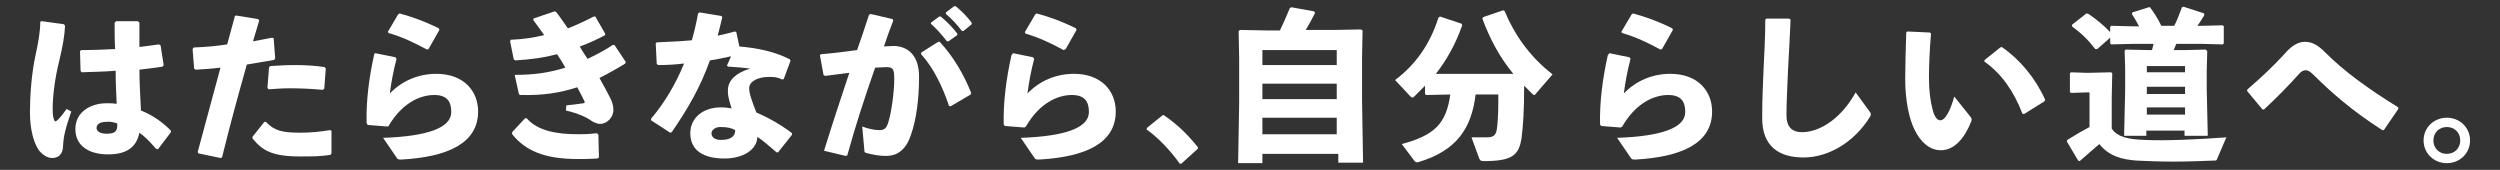 <?xml version="1.0" encoding="utf-8"?>
<!-- Generator: Adobe Illustrator 27.1.1, SVG Export Plug-In . SVG Version: 6.00 Build 0)  -->
<svg version="1.1" id="レイヤー_1" xmlns="http://www.w3.org/2000/svg" xmlns:xlink="http://www.w3.org/1999/xlink" x="0px"
	 y="0px" viewBox="0 0 484.2 32.9" style="enable-background:new 0 0 484.2 32.9;" xml:space="preserve">
<rect x="0" y="0" width="484.2" height="32.9" fill="#333333" stroke="none"/>
<style type="text/css">
	.st0{fill:#FFFFFF;}
</style>
<g>
	<path class="st0" d="M8.1,4.1l4.3,0.6l0.2,0.3c-0.1,1.9-0.4,3.8-1.2,7.1c-0.7,2.8-1.2,6.4-1.2,8.9c0,0.6,0,1.3,0.2,2
		c0.2,0.6,0.3,0.7,0.9,0.1c0.6-0.6,1.1-1.3,1.6-2l0.9,0.5c-1.2,3.5-1.5,4.8-1.6,6.9c-0.1,1.4-0.9,2.1-2.1,2.1c-1,0-1.9-0.7-2.5-1.4
		c-1-1.4-1.8-3.9-1.8-7.5c0-3.1,0.3-7.5,1.1-11.1c0.5-2.3,0.9-4.5,0.9-6.4L8.1,4.1z M30.2,28.8c-1.1-1.3-2.2-2.4-3.2-3.1
		c-0.6,3-2.7,4.2-6.1,4.2c-3.3,0-6.3-1.4-6.3-4.9c0-3.5,3.2-5,6-5c0.9,0,1.2,0,2,0.1c-0.1-2-0.2-4.1-0.2-6.4
		c-2.2,0.2-4.5,0.2-6.6,0.3l-0.2-0.3l-0.1-3.8l0.2-0.2c2.3,0,4.5-0.1,6.6-0.2c-0.1-1.6-0.1-3.3-0.1-5.1l0.3-0.3h4.2l0.3,0.3
		c0,1.6,0,3.2,0,4.7c1.3-0.2,2.6-0.3,3.8-0.5l0.3,0.2l0.6,3.8l-0.2,0.3c-1.3,0.2-2.8,0.4-4.5,0.6c0,2.8,0.2,5.5,0.3,7.9
		c2.5,1,4.3,2.4,5.8,3.9l0,0.3l-2.5,3.3L30.2,28.8z M20.6,23.6c-1.3,0-1.9,0.5-1.9,1.2c0,0.5,0.5,1.1,2,1.1c1.7,0,2.1-0.6,2-2
		C22,23.7,21.5,23.5,20.6,23.6z"/>
	<path class="st0" d="M38.3,29.4c1.6-6,3-11.1,4.4-16.3c-1.6,0.2-3.2,0.3-4.8,0.4l-0.3-0.2l-0.3-3.8l0.2-0.3C40,9.1,42.1,8.9,44,8.6
		c0.5-1.8,1-3.6,1.5-5.5L45.7,3l4.3,0.7l0.2,0.3c-0.4,1.3-0.8,2.7-1.2,4c1.3-0.2,2.5-0.5,3.7-0.7l0.3,0.1l0.3,3.9l-0.2,0.3
		c-1.7,0.3-3.5,0.6-5.3,0.9C46.2,18.2,44.6,24,43,30.5l-0.3,0.1l-4.3-0.9L38.3,29.4z M48.9,26.5l2.3-2.9l0.3,0
		c1.6,1.7,3.1,2.1,6.7,2.1c1.9,0,4-0.2,5.7-0.5l0.3,0.1v4.4L64,30c-2,0.3-3.4,0.3-6,0.3c-5.5,0-7.3-1.3-9.1-3.5V26.5z M51.8,17
		l0.3-3.9l0.2-0.3c1.6-0.1,3.1-0.2,4.6-0.2c2.1,0,4.2,0.1,6,0.4l0.2,0.3l-0.3,3.9l-0.3,0.2c-2.1-0.2-4.2-0.3-6.5-0.3
		c-1.3,0-2.6,0.1-4,0.2L51.8,17z"/>
	<path class="st0" d="M72.7,10.3l3.9,0.8l0.2,0.3c-0.6,2.3-1,4.4-1.3,6.7c2.4-2.5,5.6-3.8,9-3.8c5.3,0,8.1,3.3,8.1,7.3
		c0,6.2-6,8.8-14.8,9.3c-0.6,0-0.8,0-1-0.4l-2.6-3.8c8.5-0.3,13.2-1.9,13.2-5c0-1.9-0.7-3.3-3.3-3.3c-2.8,0-6.3,1.6-8.9,6.1L75,24.5
		l-3.8-0.3L71,23.8c-0.1-4.4,0.5-8.9,1.5-13.4L72.7,10.3z M75.1,6.2l2-3.4l0.3-0.2c2.5,0.7,4.8,1.5,7.6,2.9l0.1,0.3l-2.1,3.7
		l-0.3,0.1c-2.6-1.4-4.7-2.4-7.4-3.2L75.1,6.2z"/>
	<path class="st0" d="M99.7,14.5c3.7,0,6.6-0.4,9.8-1.4c-0.5-0.9-1-1.7-1.6-2.6c-2.7,0.7-5,1-8.1,1.2l-0.3-0.2L98.8,8l0.1-0.3
		c2.6-0.1,4.4-0.4,6.5-0.9c-0.6-0.9-1.4-1.9-2.1-2.9l0-0.3l4.1-1.4l0.3,0.1c0.8,1,1.5,2.1,2.3,3.2c1.5-0.6,3.5-1.5,5-2.3l0.3,0
		l1.9,3.3l0,0.3c-1.5,0.8-3.4,1.7-4.9,2.2c0.4,0.8,0.8,1.3,1.5,2.4c1.5-0.7,3.4-1.7,4.9-2.7l0.3,0l2.2,3.3l-0.1,0.3
		c-1.6,1-3.6,2.1-5,2.8c0.8,1.4,1.5,2.7,2.1,3.9c0.4,0.8,0.6,1.5,0.6,2.3c0,1.5-1.3,2.7-2.6,2.7c-0.3,0-1-0.2-1.5-0.5
		c-1.1-0.8-2.6-1.5-5.1-2.1l0.1-1c1-0.1,2-0.2,3.3-0.4c0.2,0,0.3-0.2,0.2-0.4c-0.4-0.8-0.9-1.8-1.4-2.7c-3.4,1.1-6.5,1.6-11.1,1.5
		l-0.2-0.2l-0.8-3.6L99.7,14.5z M99.1,25.7l2.6-2.8l0.3,0c2.2,2.5,5.9,3.1,10,3.1c1.1,0,1.8,0,3.6-0.2l0.3,0.3l0.1,4.4l-0.3,0.2
		c-1.5,0.1-2.6,0.1-3.8,0.1c-6.6,0-10.2-1.7-12.7-4.8V25.7z"/>
	<path class="st0" d="M139.9,3.3c-0.3,1.3-0.6,2.5-0.9,3.6c1.1-0.2,2.2-0.5,3.3-0.8l0.3,0.1l0.6,2.8c3.5,0.3,6.9,1,9.8,2.5l0.1,0.3
		l-1.3,3.5l-0.3,0.1c-1-0.5-1.6-0.5-2.6-0.5c-2,0-3.8,0.8-3.8,2.2c0,1,0.5,2.4,1.4,4.7c2.6,1.1,5.1,2.6,6.9,4v0.3l-2.7,3.4l-0.3,0
		c-1.4-1.2-2.4-2.1-3.7-3c-0.1,2.6-2.9,4.2-6.4,4.2c-4.1,0-6.6-1.6-6.6-4.9c0-3,2.5-5,5.9-5c1.1,0,1.4,0.1,2.1,0.2
		c-0.5-1.6-0.8-2.6-0.7-3.8c0.1-1.7,1.7-3.2,4.3-3.9c-1.2-0.2-2.8-0.3-4.3-0.4l-0.2-0.2l0.8-1.8c-1.4,0.3-2.7,0.6-4.1,0.8
		c-1.9,5.3-4.3,9.4-7.4,13.9l-0.3,0.1l-3.7-2.4v-0.3c2.7-3.2,4.8-6.8,6.4-10.7c-1.6,0.2-3.3,0.3-5,0.3l-0.3-0.2L127,8.4l0.2-0.2
		c2.4-0.1,4.6-0.2,6.8-0.4c0.5-1.8,0.9-3.5,1.2-5.2l0.3-0.2l4.2,0.7L139.9,3.3z M139.5,24.6c-1.1,0-1.7,0.7-1.7,1.2
		c0,0.8,0.7,1.3,1.8,1.3c1.8,0,2.8-0.6,2.8-1.9C141.7,24.8,140.9,24.6,139.5,24.6z"/>
	<path class="st0" d="M159.6,29.2c1.7-5.5,3.3-10.3,4.9-15.1c-1.5,0.2-3.2,0.4-4.7,0.6l-0.3-0.2l-0.7-3.8l0.2-0.2
		c2.5-0.2,4.8-0.5,7-0.8c0.8-2.2,1.5-4.4,2.3-6.8l0.3-0.2l4.3,1L173,4c-0.7,1.8-1.3,3.5-1.8,5c0.6,0,1.2-0.1,1.8-0.1
		c2.6,0,5.1,1.6,5,6.2c0,4.2-0.6,8.3-1.5,10.8c-1.1,3.6-3.2,4.3-4.9,4.3c-1.2,0-2.5-0.2-3.9-0.6c-0.2-0.1-0.3-0.1-0.3-0.6l-0.4-4.5
		c1,0.4,2.4,0.7,3.2,0.7c1,0,1.5-0.2,1.9-1.7c0.5-1.6,1.1-5.5,1.1-8.2c0-1.9-0.2-2.3-1.6-2.3c-0.6,0-1.3,0.1-2.1,0.1
		c-2.1,6-3.7,10.9-5.4,17l-0.3,0.1l-4.2-1L159.6,29.2z M178.4,10.2l3.3-2.1h0.3c2.7,2.9,4.7,6.4,6.1,9.9l-0.1,0.3l-3.9,2.3l-0.3-0.1
		c-1.2-3.6-3-7.4-5.4-10L178.4,10.2z M180.3,4.4l1.6-1.2l0.3,0c1.2,1,2.3,2.1,3.2,3.3l0,0.3l-1.7,1.2h-0.3c-1-1.3-1.9-2.3-3.1-3.4
		L180.3,4.4z M183.2,2.4l1.6-1.2l0.3,0c1.2,1,2.2,2,3.1,3.2l0,0.3L186.6,6h-0.3c-1-1.3-1.8-2.2-3.1-3.3L183.2,2.4z"/>
	<path class="st0" d="M196.2,10.3l3.9,0.8l0.2,0.3c-0.6,2.3-1,4.4-1.3,6.7c2.4-2.5,5.6-3.8,9-3.8c5.3,0,8.1,3.3,8.1,7.3
		c0,6.2-6,8.8-14.8,9.3c-0.6,0-0.8,0-1-0.4l-2.6-3.8c8.5-0.3,13.2-1.9,13.2-5c0-1.9-0.7-3.3-3.3-3.3c-2.8,0-6.3,1.6-8.9,6.1
		l-0.3,0.2l-3.8-0.3l-0.2-0.3c-0.1-4.4,0.5-8.9,1.5-13.4L196.2,10.3z M198.5,6.2l2-3.4l0.3-0.2c2.5,0.7,4.8,1.5,7.6,2.9l0.1,0.3
		l-2.1,3.7L206,9.7c-2.6-1.4-4.7-2.4-7.4-3.2L198.5,6.2z"/>
	<path class="st0" d="M225.4,22.3c2.5,1.7,4.5,3.6,6.6,6.2v0.3l-3.2,2.9h-0.3c-2-2.8-4.4-5.2-6.4-6.6v-0.3l3.1-2.5L225.4,22.3z"/>
	<path class="st0" d="M244.5,29.9v1.7h-4.7l0.2-11.6v-8.7l-0.1-5.3l0.3-0.2l5.3,0.1h2.4c0.7-1.5,1.3-2.8,1.9-4.3l0.3-0.2l4.4,0.8
		l0.2,0.3c-0.6,1.2-1.2,2.3-1.8,3.3h5.4l5.3-0.1l0.3,0.2l-0.1,5.3v8.2l0.2,12.1h-4.8v-1.7H244.5z M258.9,9.7h-14.4v2.9h14.4V9.7z
		 M258.9,16.2h-14.4v3h14.4V16.2z M258.9,22.8h-14.4V26h14.4V22.8z"/>
	<path class="st0" d="M276.2,18.4l-0.2-0.2v-1.6c-0.7,0.7-1.4,1.4-2.1,2.1c-0.1,0.1-0.2,0.2-0.3,0.2c-0.2,0-0.3-0.1-0.5-0.3
		l-2.9-3.1c4-3,6.8-7,8.4-12.1l0.3-0.2l4.2,1.4l0.1,0.3c-1.3,3.7-3,6.7-5.1,9.4l2.9,0h9.3l2.8,0c-2.7-3.3-4.5-6.7-6-10.7l0.2-0.3
		l3.8-1.3l0.3,0.1c1.9,4.6,4.9,8.9,9.3,12.3l-3.2,3.7c-0.1,0.2-0.3,0.3-0.4,0.3c-0.1,0-0.2-0.1-0.4-0.3c-0.5-0.5-1-1-1.5-1.5
		c0,4.9-0.2,7.7-0.5,10.1c-0.5,3.3-1.7,4.5-7.3,4.5c-0.6,0-0.7-0.1-0.9-0.5l-1.5-4.1c1.6,0,2.2,0,3,0c1.1,0,1.7-0.3,1.9-1.5
		c0.3-2,0.3-4.6,0.3-6.8h-4.4c-0.8,6.6-3.7,10.9-11.1,13.1c-0.3,0.1-0.6,0-0.8-0.3l-2.4-3.2c6.3-1.7,8.6-3.9,9.4-9.6L276.2,18.4z"/>
	<path class="st0" d="M311.7,10.3l3.9,0.8l0.2,0.3c-0.6,2.3-1,4.4-1.3,6.7c2.4-2.5,5.6-3.8,9-3.8c5.3,0,8.1,3.3,8.1,7.3
		c0,6.2-6,8.8-14.8,9.3c-0.6,0-0.8,0-1-0.4l-2.6-3.8c8.5-0.3,13.2-1.9,13.2-5c0-1.9-0.7-3.3-3.3-3.3c-2.8,0-6.3,1.6-8.9,6.1
		l-0.3,0.2l-3.8-0.3l-0.2-0.3c-0.1-4.4,0.5-8.9,1.5-13.4L311.7,10.3z M314,6.2l2-3.4l0.3-0.2c2.5,0.7,4.8,1.5,7.6,2.9l0.1,0.3
		l-2.1,3.7l-0.3,0.1c-2.6-1.4-4.7-2.4-7.4-3.2L314,6.2z"/>
	<path class="st0" d="M342.1,3.6l4.4,0l0.3,0.2c-0.2,3.9-0.3,6.6-0.5,9.8c-0.1,2.7-0.3,6.3-0.3,8.7c0,2.3,1.1,3.3,3,3.3
		c3.6,0,7.7-2.8,10.4-7.7l2.7,3.7c0.3,0.3,0.3,0.6,0.1,1c-3.1,5-8.1,7.9-12.9,7.9c-4.8,0-8-2.2-8-7.6c0-4.4,0.2-7.3,0.3-10.2
		c0.1-2.5,0.3-5.2,0.3-8.9L342.1,3.6z"/>
	<path class="st0" d="M369.4,6.1l4.4,0.2l0.2,0.2c-0.3,3.5-0.4,6.6-0.4,8.5c0,2.8,0.3,4.6,0.7,6.2c0.3,1.2,0.8,2.1,1.5,2.1
		c0.9,0,1.9-1.7,2.7-4.6l3.2,4c0.2,0.3,0.2,0.4,0.1,0.8c-1.3,3.3-3.3,5.6-5.9,5.6c-2.1,0-3.9-1.5-5.1-4c-1-2-1.8-5.5-1.8-9.8
		c0-2.6,0.1-5.6,0.2-9L369.4,6.1z M384.4,11.6l3-2.4l0.3-0.1c3.5,2.4,6.5,6,8.4,10.2l-0.1,0.3l-4,2.5l-0.3-0.1
		c-1.7-4.4-4.1-7.8-7.4-10.1L384.4,11.6z"/>
	<path class="st0" d="M429.4,30.8c-0.1,0.3-0.2,0.3-0.6,0.3c-2.6,0.1-5.3,0.2-7.7,0.2c-2.8,0-5.3-0.1-7.3-0.2
		c-2.7-0.2-5.3-0.8-7.2-3.2c-1.2,1-2.4,2.1-3.8,3.3l-0.3-0.1l-2.2-3.7l0.1-0.3c1.6-1,2.8-1.7,4.3-2.5v-6.7H404l-2.9,0.1l-0.2-0.2
		v-3.6l0.2-0.2l2.9,0.1h0.8l4.1-0.1l0.2,0.2l-0.1,4.7v6c1.1,1.7,3.4,2.1,6.4,2.2c3.9,0.2,10.4-0.1,15.8-0.5L429.4,30.8z M416.8,9.7
		c0.1-0.4,0.2-0.8,0.3-1.2H413l-4.1,0.1l-0.2-0.2V7.3l-2.5,2.2h-0.4c-1.3-1.7-2.5-2.9-4.5-4.4l0-0.3l2.8-2.2l0.4,0.1
		c1.5,1,2.8,2.1,4.2,3.5v-1l0.2-0.2l4.2,0.1h1.2c-0.4-0.8-0.9-1.6-1.4-2.4l0.1-0.3l3.2-1l0.2,0c0.7,0.9,1.6,2.3,2.2,3.6h2.5
		c0.6-1.1,1-2.3,1.5-3.6l0.3-0.1l4,1.3v0.4c-0.4,0.7-0.9,1.4-1.3,2h0.9l4-0.1l0.2,0.2v3.3l-0.2,0.2l-4-0.1h-5l-0.5,1.2h2.2l4-0.1
		l0.3,0.3l-0.1,3.6v3.8l0.2,9h-4.5v-1h-7.4v1h-4.3l0.2-8.8v-4.2l-0.1-3.5l0.2-0.2l4.3,0.1H416.8z M423.2,12.8h-7.4V14h7.4V12.8z
		 M423.2,16.8h-7.4v1.4h7.4V16.8z M423.2,20.8h-7.4v1.4h7.4V20.8z"/>
	<path class="st0" d="M435.3,17.3c2.9-2.5,5.2-4.7,7.2-6.9c1.2-1.4,2.5-2.3,3.9-2.3c1.5,0,2.6,0.7,4,2.1c3.7,3.7,8.3,7,14.1,10.6
		l0,0.3l-2.8,4.1l-0.3,0c-5.8-3.7-10-7.4-13.2-10.6c-0.7-0.7-1.2-1-1.6-1c-0.5,0-0.9,0.2-1.4,0.8c-1.7,1.9-3.9,4.2-6.7,6.8l-0.3,0
		l-3-3.6L435.3,17.3z"/>
	<path class="st0" d="M478.4,27.2c0,2.5-2,4.4-4.5,4.4c-2.5,0-4.5-1.9-4.5-4.4s2-4.4,4.5-4.4C476.4,22.8,478.4,24.7,478.4,27.2z
		 M471.3,27.2c0,1.5,1.1,2.6,2.6,2.6c1.5,0,2.6-1.1,2.6-2.6c0-1.5-1.1-2.6-2.6-2.6C472.4,24.6,471.3,25.7,471.3,27.2z"/>
</g>
</svg>
